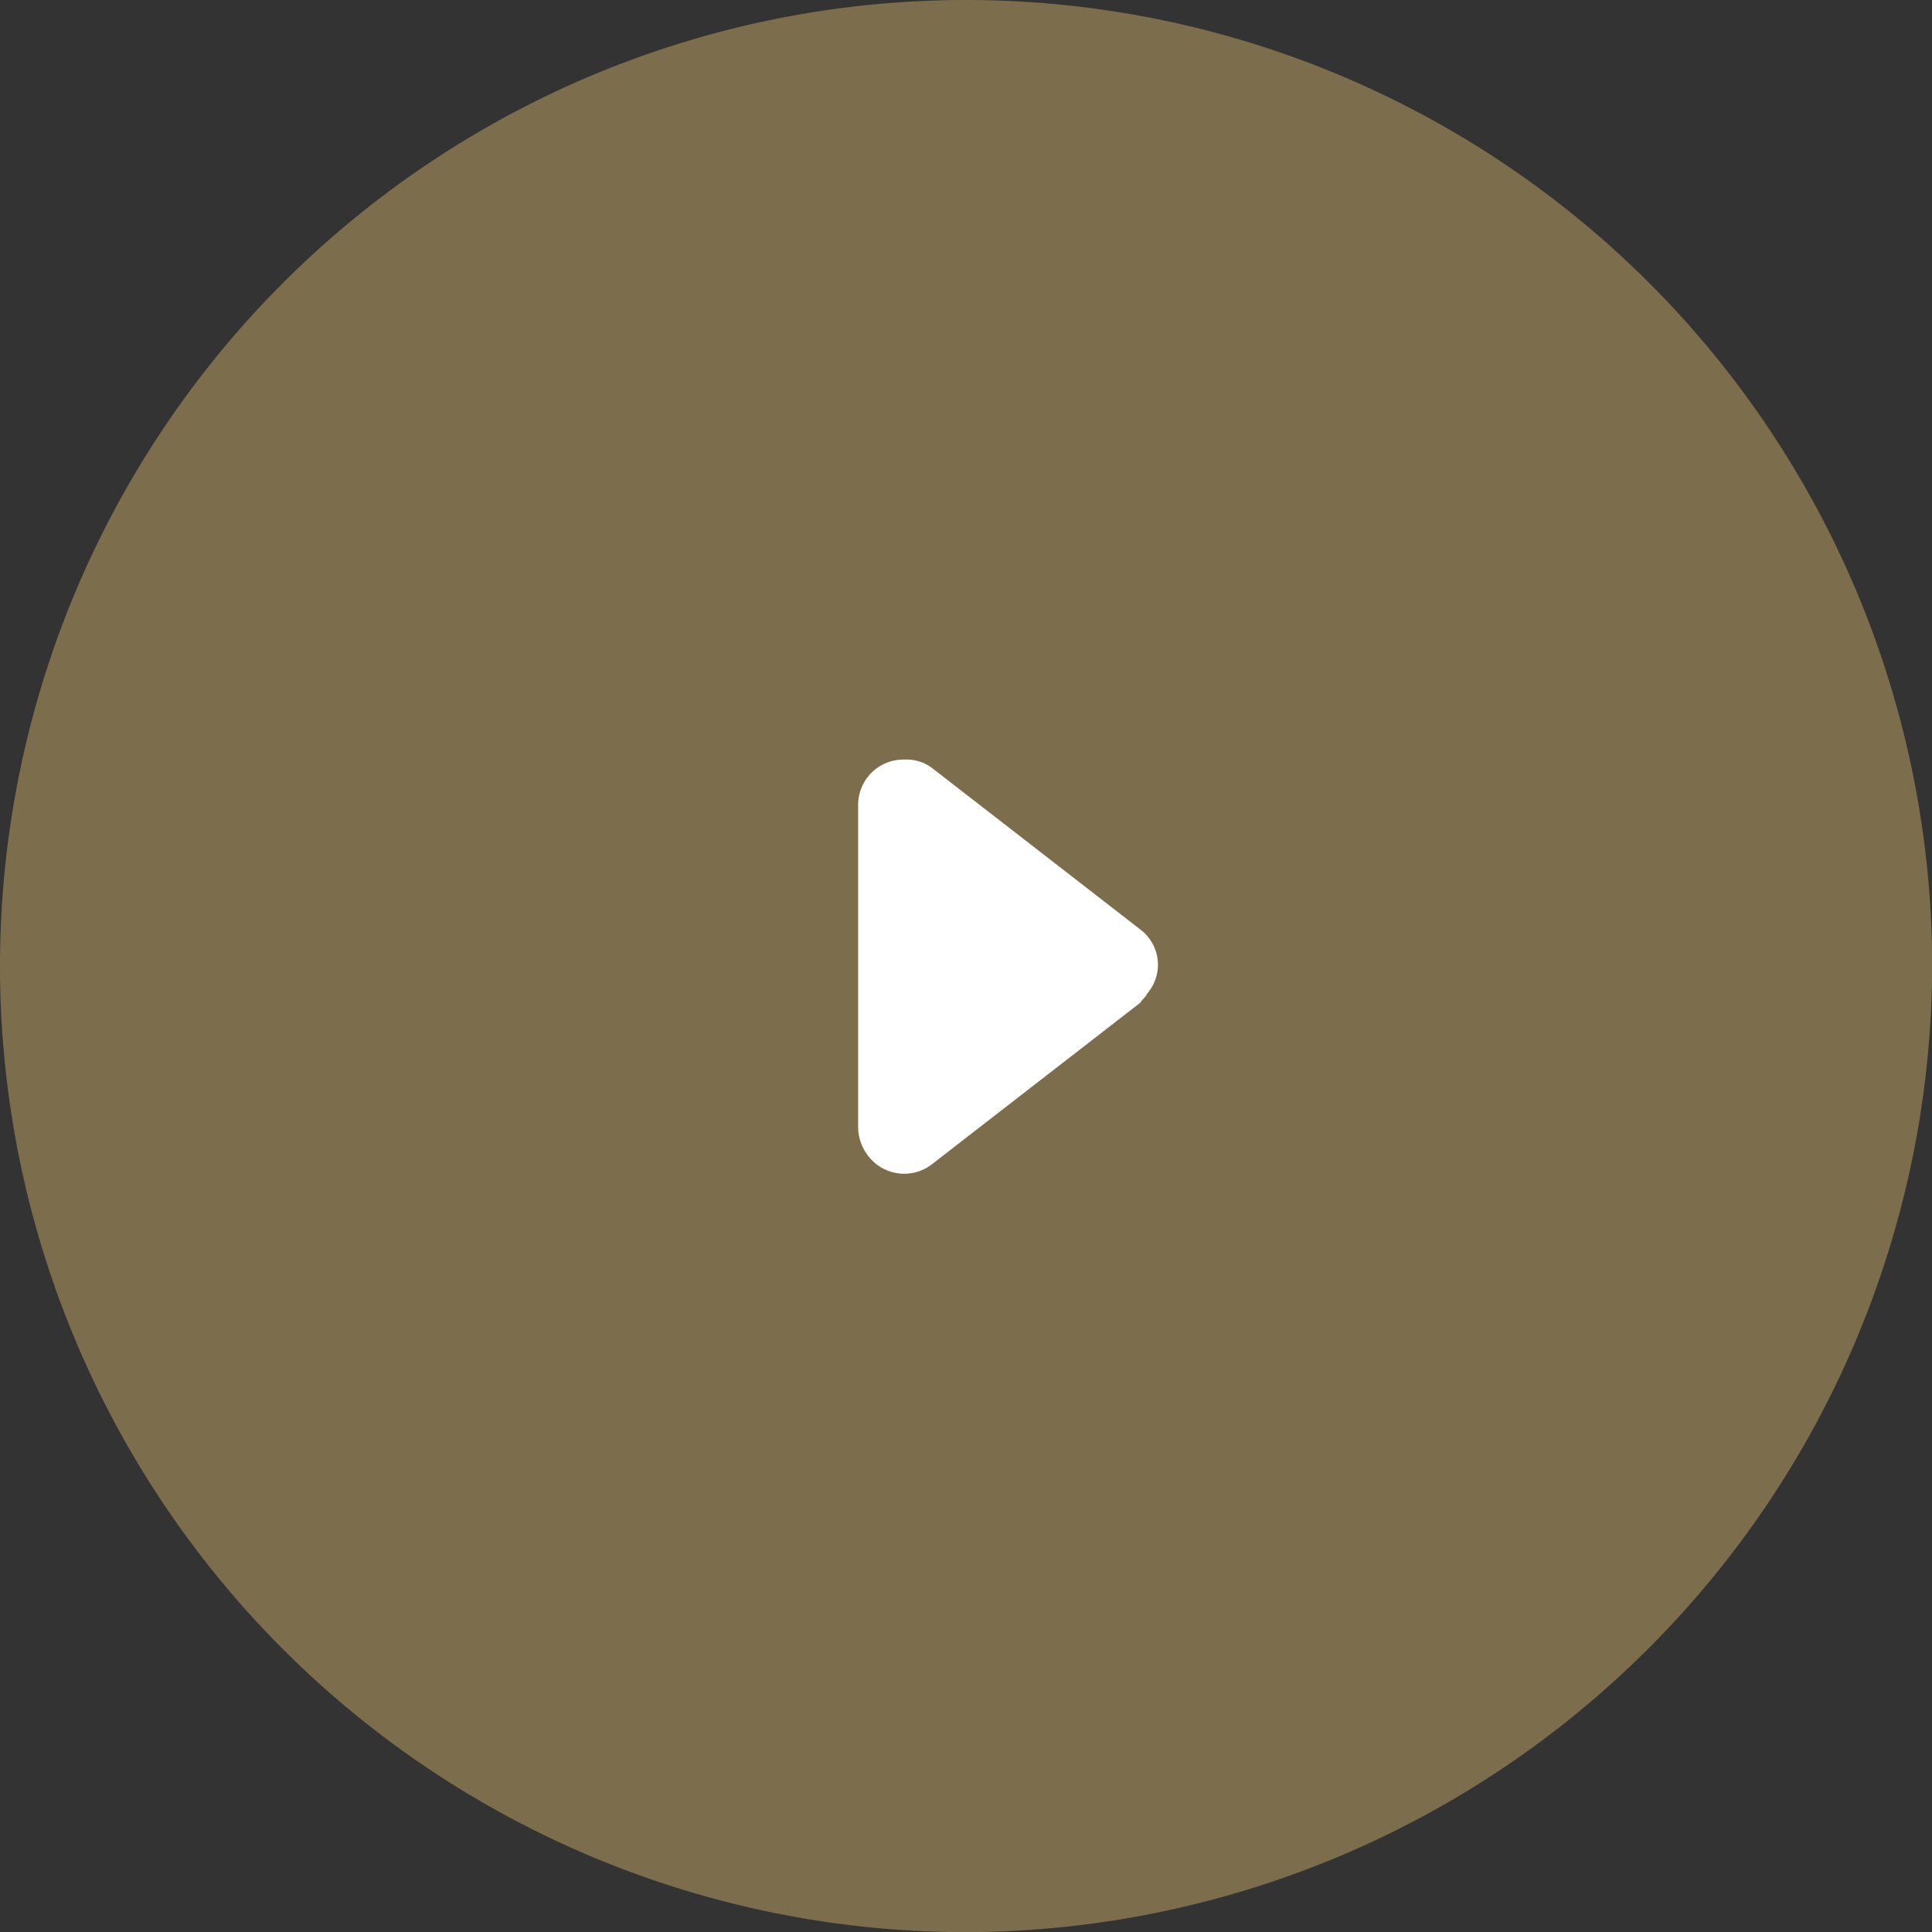 <svg xmlns="http://www.w3.org/2000/svg" viewBox="0 0 127.99 127.99">
  <rect x="0" y="0" width="127.99" height="127.99" fill="#333333" stroke="none"/>
  <defs>
    <style>
      .cls-1 {
        fill: #887850;
        opacity: 0.85;
        isolation: isolate;
      }

      .cls-2 {
        fill: #fff;
      }
    </style>
  </defs>
  <g id="Layer_2" data-name="Layer 2">
    <g id="Layer_1-2" data-name="Layer 1">
      <g id="Layer_2-2" data-name="Layer 2">
        <g id="Layer_1-2-2" data-name="Layer 1-2">
          <g id="Layer_2-2-2" data-name="Layer 2-2">
            <g id="Layer_1-2-2-2" data-name="Layer 1-2-2">
              <g id="Layer_2-2-2-2" data-name="Layer 2-2-2">
                <g id="Layer_1-2-2-2-2" data-name="Layer 1-2-2-2">
                  <path class="cls-1" d="M128,64a64,64,0,1,0-64,64h0A64.16,64.16,0,0,0,128,64Z"/>
                  <path class="cls-2" d="M75.55,66.42l-13.8,10.7a3,3,0,0,1-4.2-.5,3.16,3.16,0,0,1-.7-1.9V53.32a3,3,0,0,1,3-3H60a2.79,2.79,0,0,1,1.8.6l13.8,10.7a2.92,2.92,0,0,1,.4,4.2h0C75.85,66.12,75.65,66.22,75.55,66.42Z"/>
                </g>
              </g>
            </g>
          </g>
        </g>
      </g>
    </g>
  </g>
</svg>
